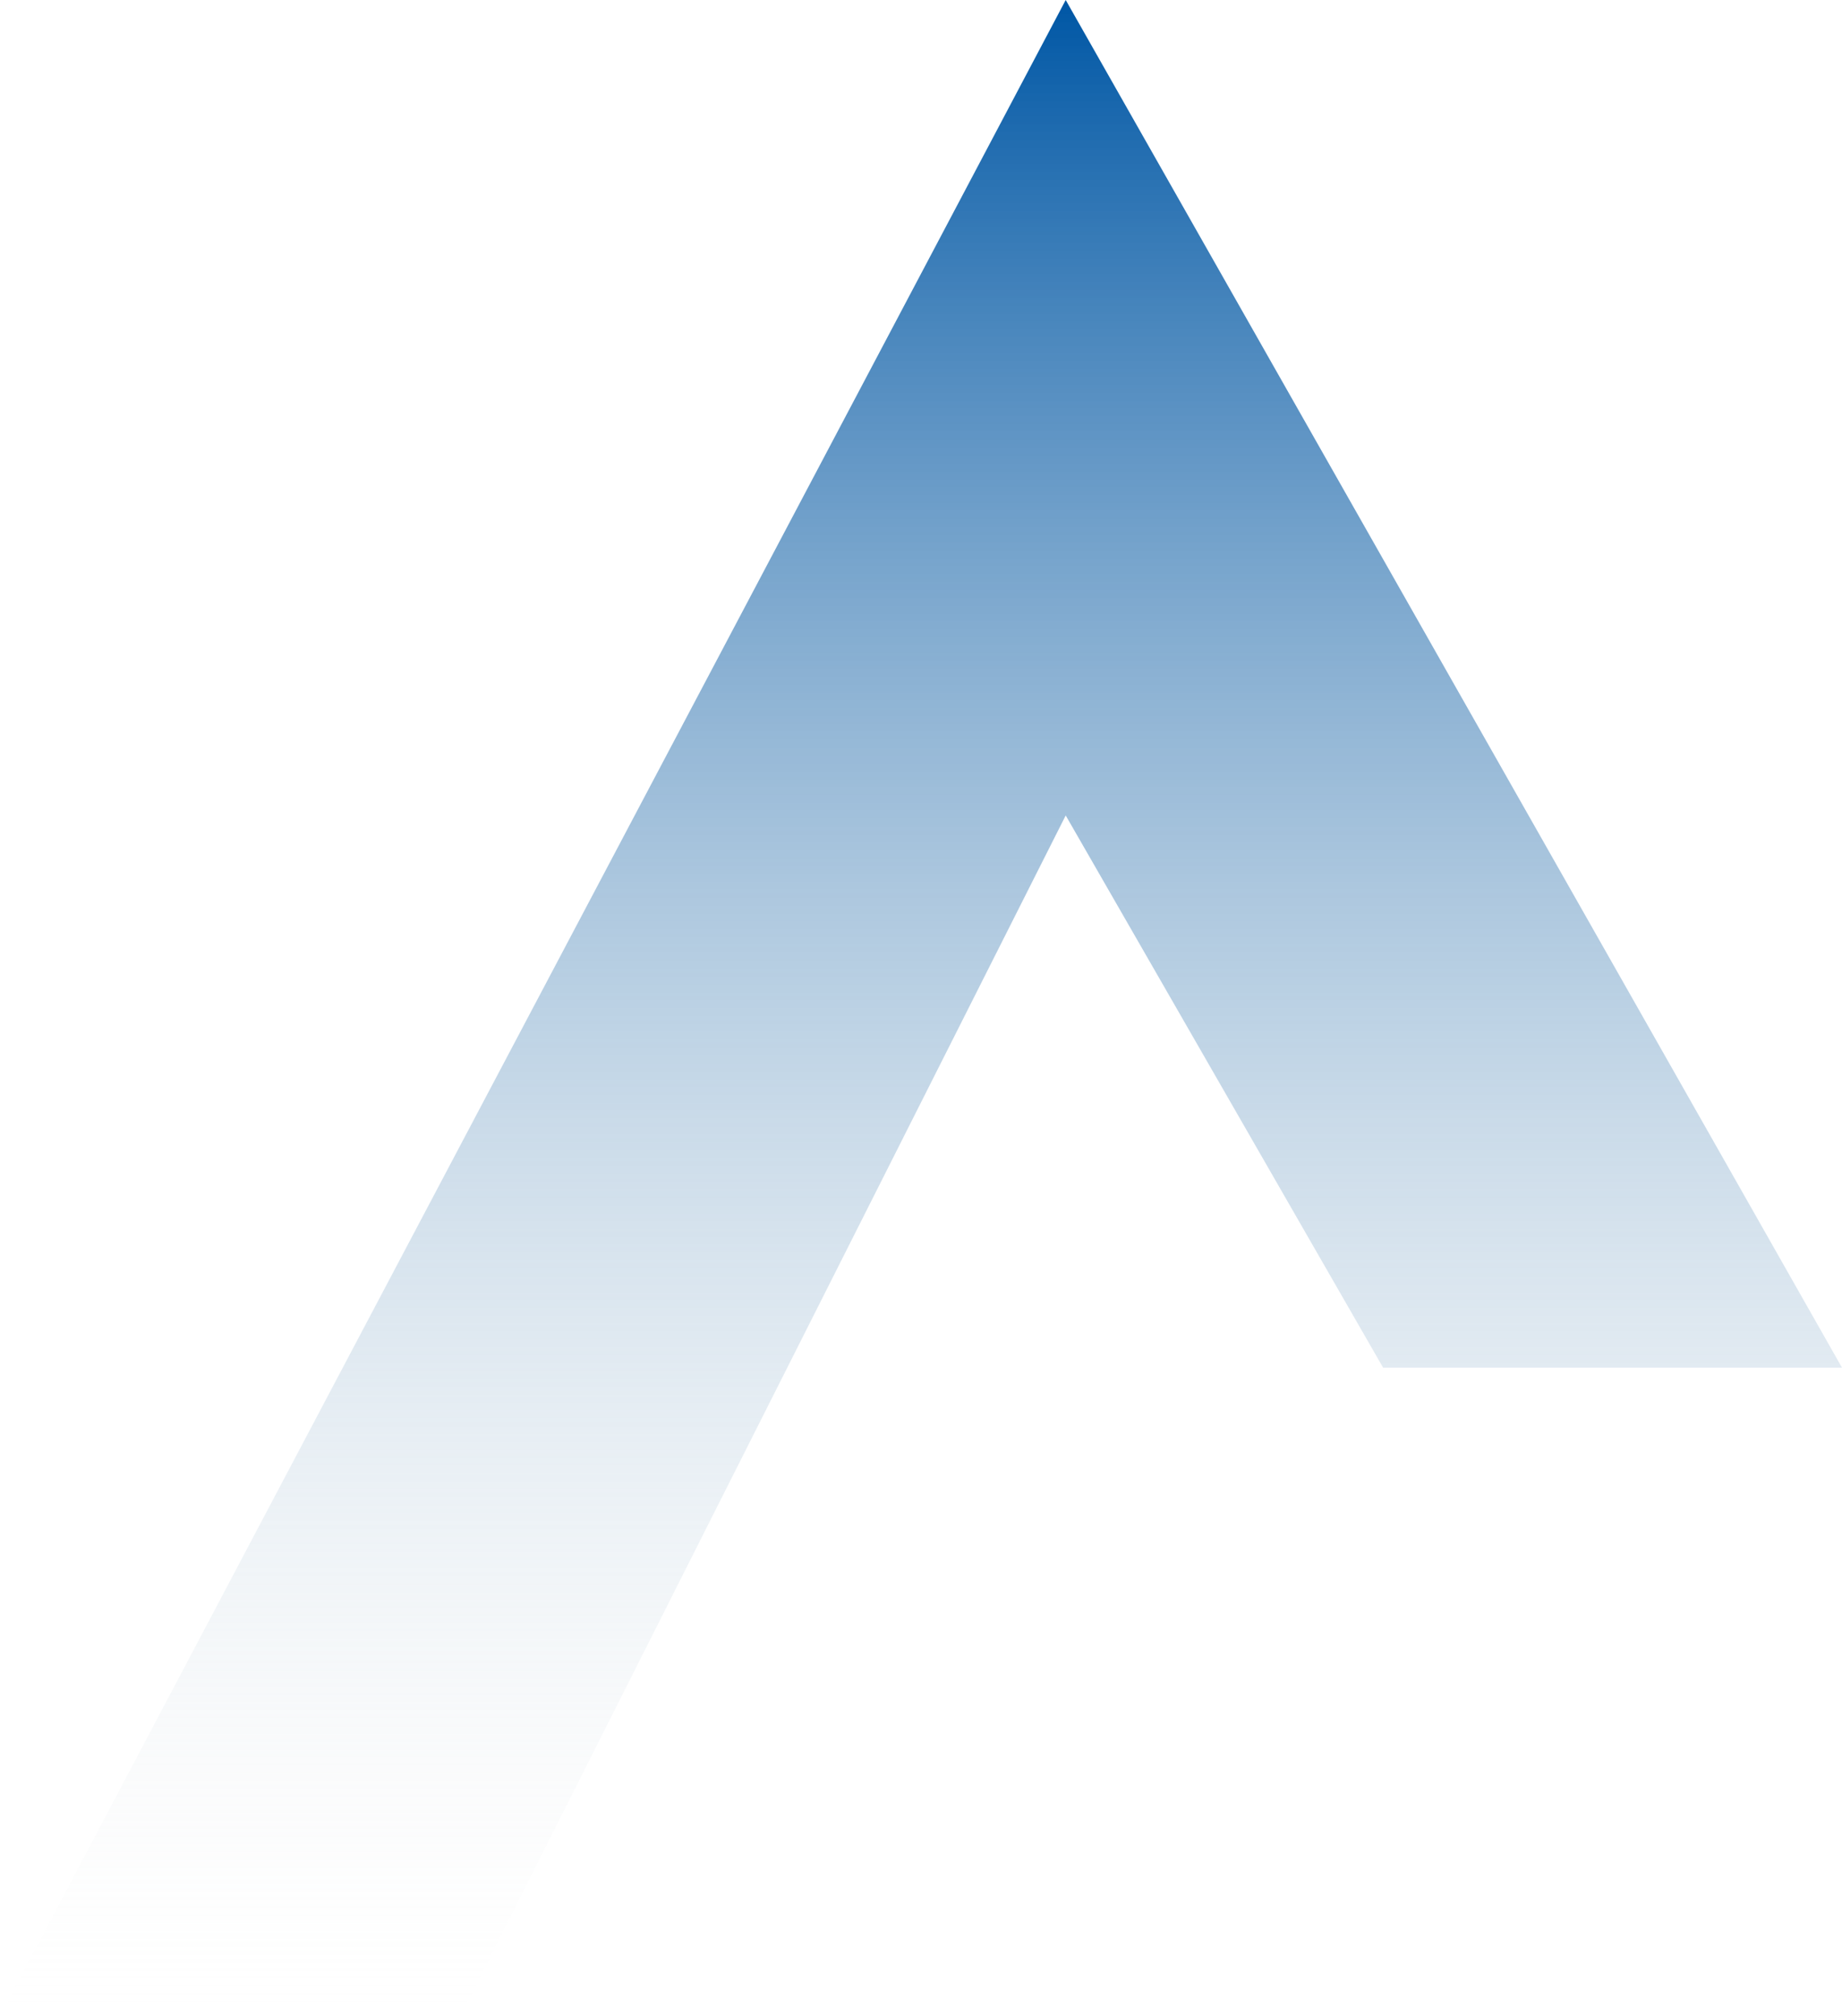 <svg xmlns="http://www.w3.org/2000/svg" xmlns:xlink="http://www.w3.org/1999/xlink" width="669.079" height="732.302" viewBox="0 0 669.079 732.302"><defs><linearGradient id="linear-gradient" x1="0.5" x2="0.5" y2="1" gradientUnits="objectBoundingBox"><stop offset="0" stop-color="#0057a5"></stop><stop offset="1" stop-color="#f2f1ed" stop-opacity="0"></stop></linearGradient></defs><path id="Path_93" data-name="Path 93" d="M387.1,0,0,732.3H167.191L387.1,296.183l115.3,200.58H669.078Z" transform="translate(0)" fill="url(#linear-gradient)"></path></svg>